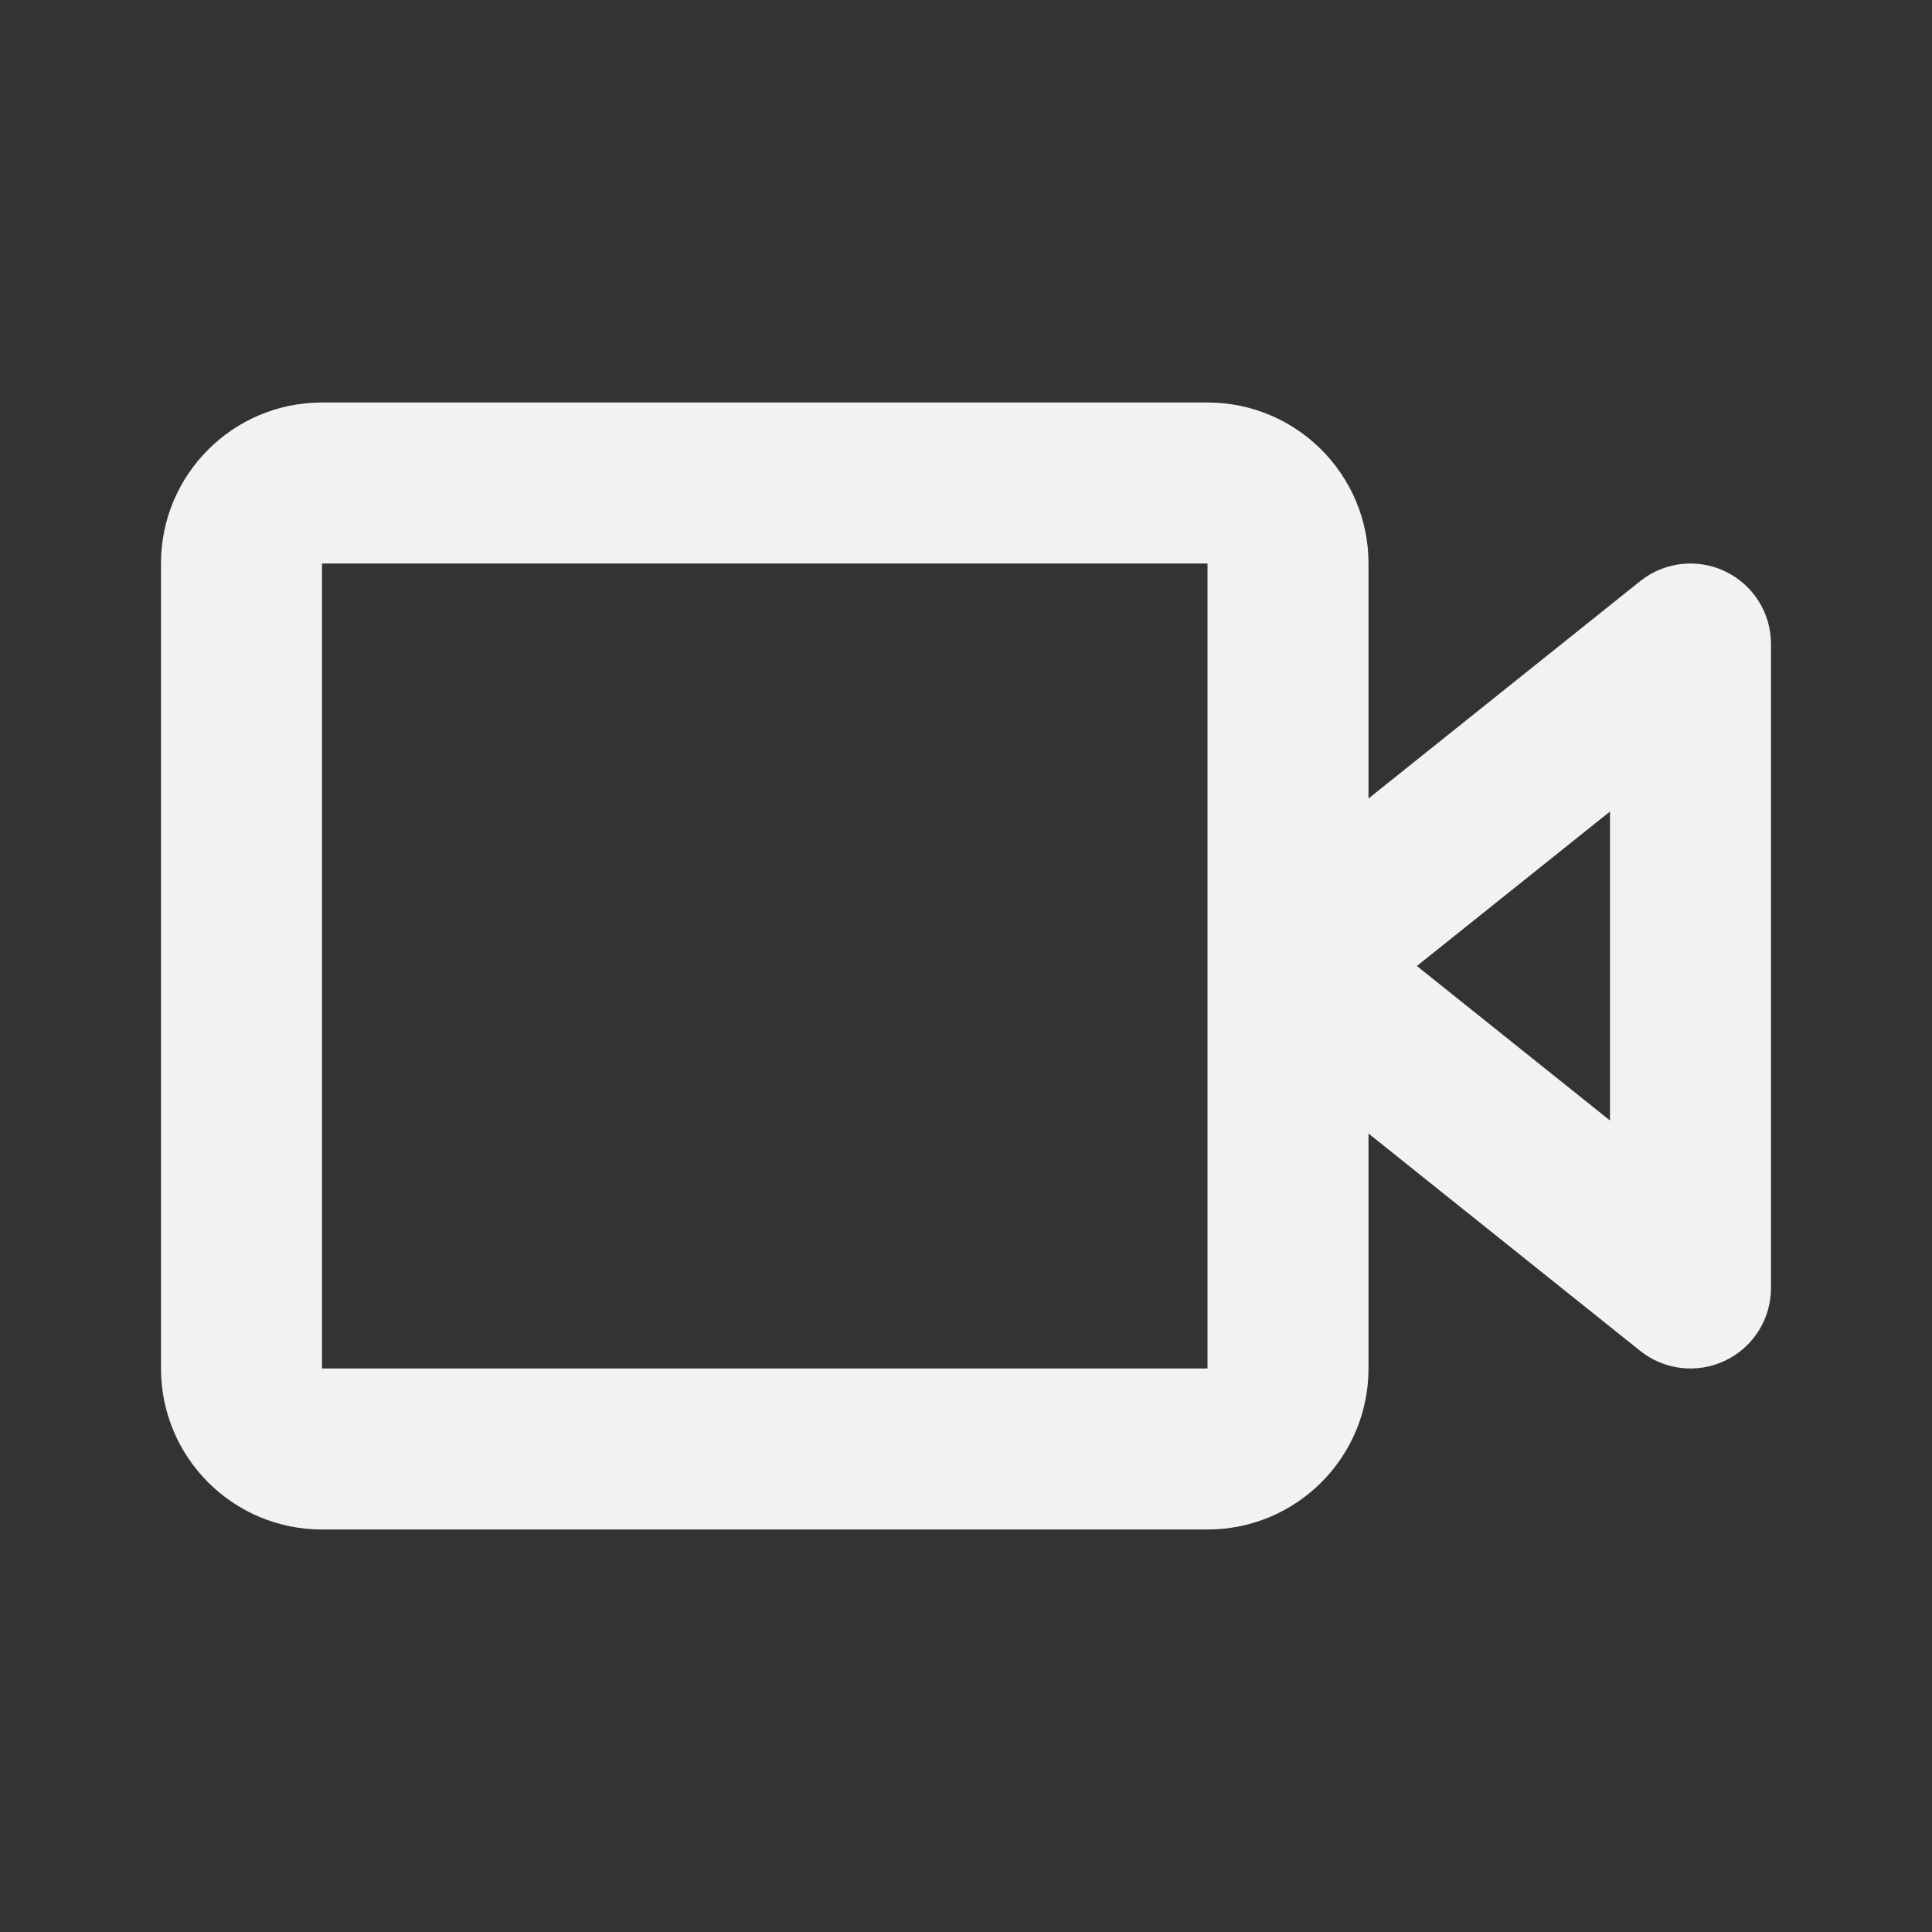 <svg width="24" height="24" viewBox="0 0 24 24" fill="none" xmlns="http://www.w3.org/2000/svg">
<rect x="0" y="0" width="24" height="24" fill="#333333" stroke="none"/>
<g id="ic / 24 / trailer-2">
<path id="Union" fill-rule="evenodd" clip-rule="evenodd" d="M4 5C2.895 5 2 5.895 2 7V17C2 18.105 2.895 19 4 19H15C16.105 19 17 18.105 17 17V14.081L20.375 16.781C20.675 17.021 21.087 17.068 21.433 16.901C21.78 16.735 22 16.384 22 16V8C22 7.616 21.78 7.265 21.433 7.099C21.087 6.932 20.675 6.979 20.375 7.219L17 9.919V7C17 5.895 16.105 5 15 5H4ZM15 7L4 7V17H15V7ZM17.601 12L20 13.919V10.081L17.601 12Z" fill="#F2F2F2"/>
</g>
</svg>
